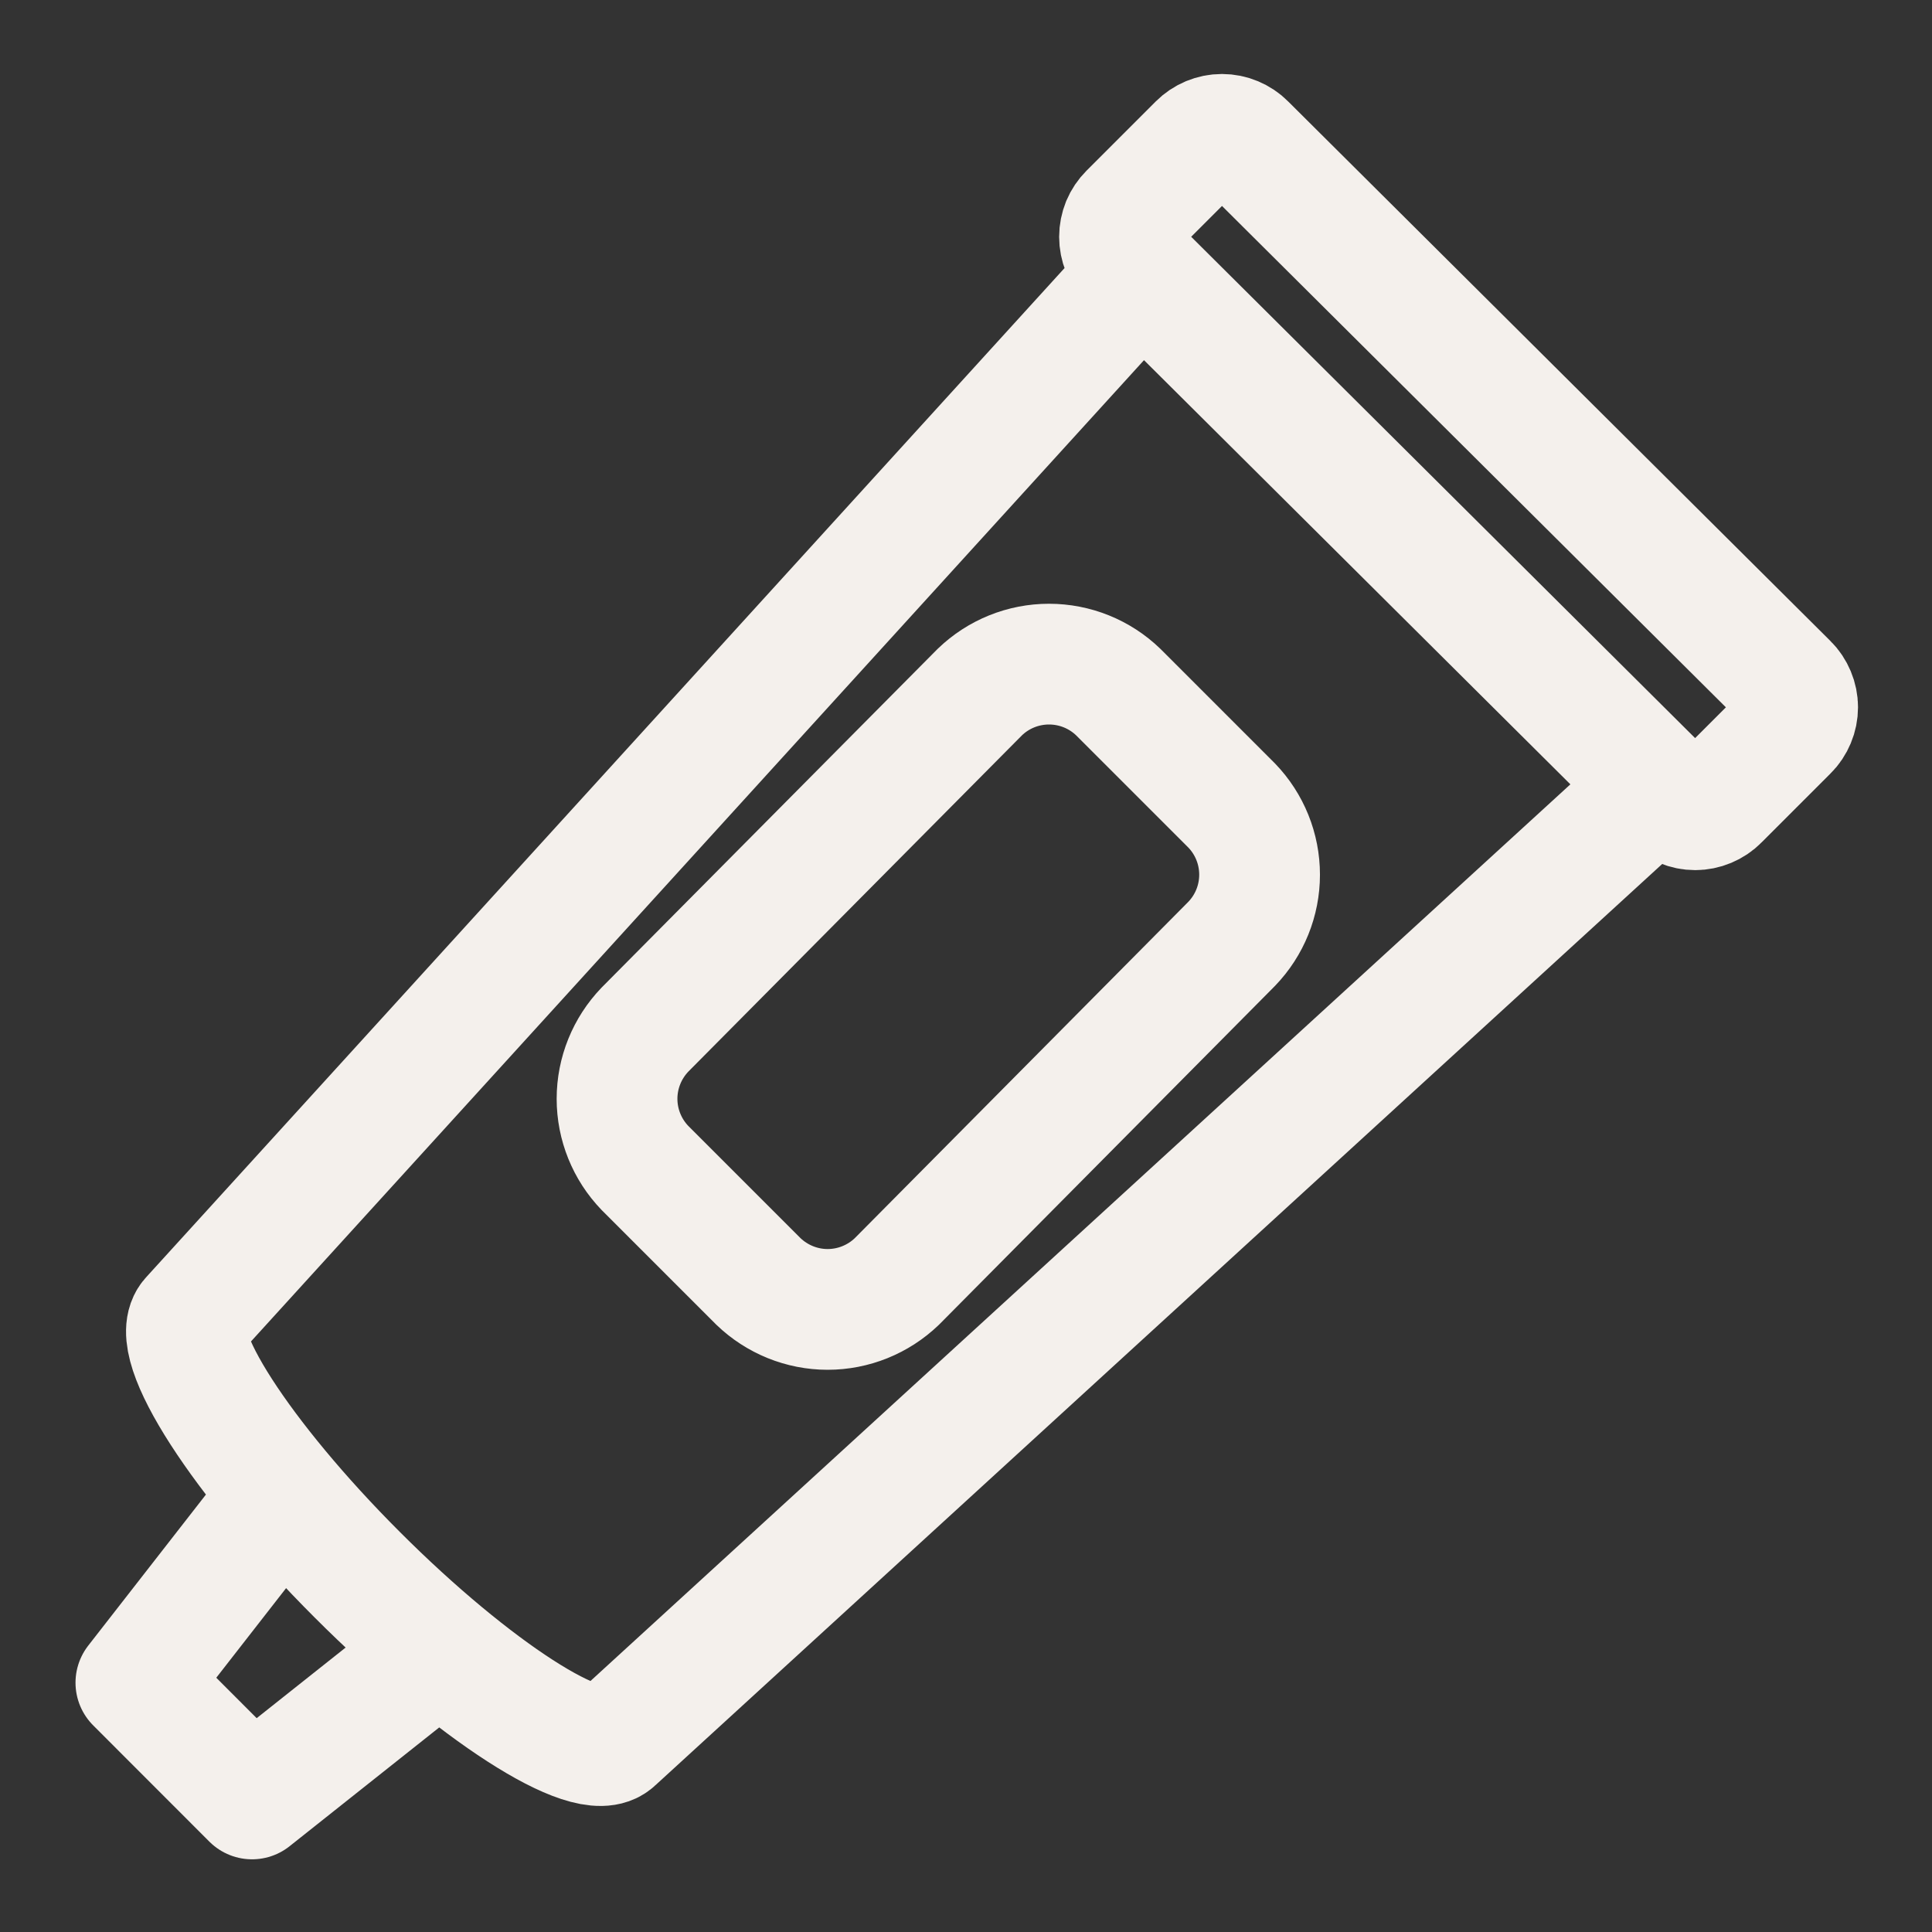 <svg width="24" height="24" viewBox="0 0 24 24" fill="none" xmlns="http://www.w3.org/2000/svg">
<rect x="0" y="0" width="24" height="24" fill="#333333" stroke="none"/>
<g clip-path="url(#clip0_966_984)">
<path d="M14.2 3.372L2.375 16.366C2.066 16.675 2.994 18.119 4.438 19.562C5.881 21.006 7.325 21.934 7.634 21.625L20.594 9.766M3.509 18.566L1.688 20.903L3.131 22.347L5.469 20.491M21.35 9.937C21.312 9.976 21.266 10.006 21.216 10.027C21.166 10.048 21.112 10.059 21.058 10.059C21.003 10.059 20.95 10.048 20.9 10.027C20.849 10.006 20.804 9.976 20.766 9.937L14.028 3.234C13.99 3.196 13.959 3.15 13.938 3.1C13.918 3.05 13.907 2.996 13.907 2.942C13.907 2.888 13.918 2.834 13.938 2.784C13.959 2.734 13.99 2.688 14.028 2.65L14.887 1.791C14.926 1.752 14.971 1.722 15.021 1.701C15.072 1.68 15.125 1.669 15.18 1.669C15.234 1.669 15.288 1.68 15.338 1.701C15.388 1.722 15.434 1.752 15.472 1.791L22.209 8.494C22.248 8.532 22.278 8.578 22.299 8.628C22.32 8.678 22.331 8.732 22.331 8.786C22.331 8.84 22.32 8.894 22.299 8.944C22.278 8.994 22.248 9.04 22.209 9.078L21.35 9.937ZM11.141 15.919C10.91 16.141 10.602 16.266 10.281 16.266C9.961 16.266 9.653 16.141 9.422 15.919L8.012 14.509C7.79 14.279 7.665 13.97 7.665 13.65C7.665 13.329 7.79 13.021 8.012 12.79L12.172 8.597C12.403 8.374 12.711 8.25 13.031 8.25C13.352 8.25 13.66 8.374 13.891 8.597L15.3 10.006C15.523 10.237 15.647 10.545 15.647 10.866C15.647 11.186 15.523 11.494 15.3 11.725L11.141 15.919Z" stroke="#F4F0EC" stroke-width="1.5" stroke-miterlimit="10" stroke-linejoin="round"/>
</g>
<defs>
<clipPath id="clip0_966_984">
<rect width="24" height="24" fill="white"/>
</clipPath>
</defs>
</svg>
